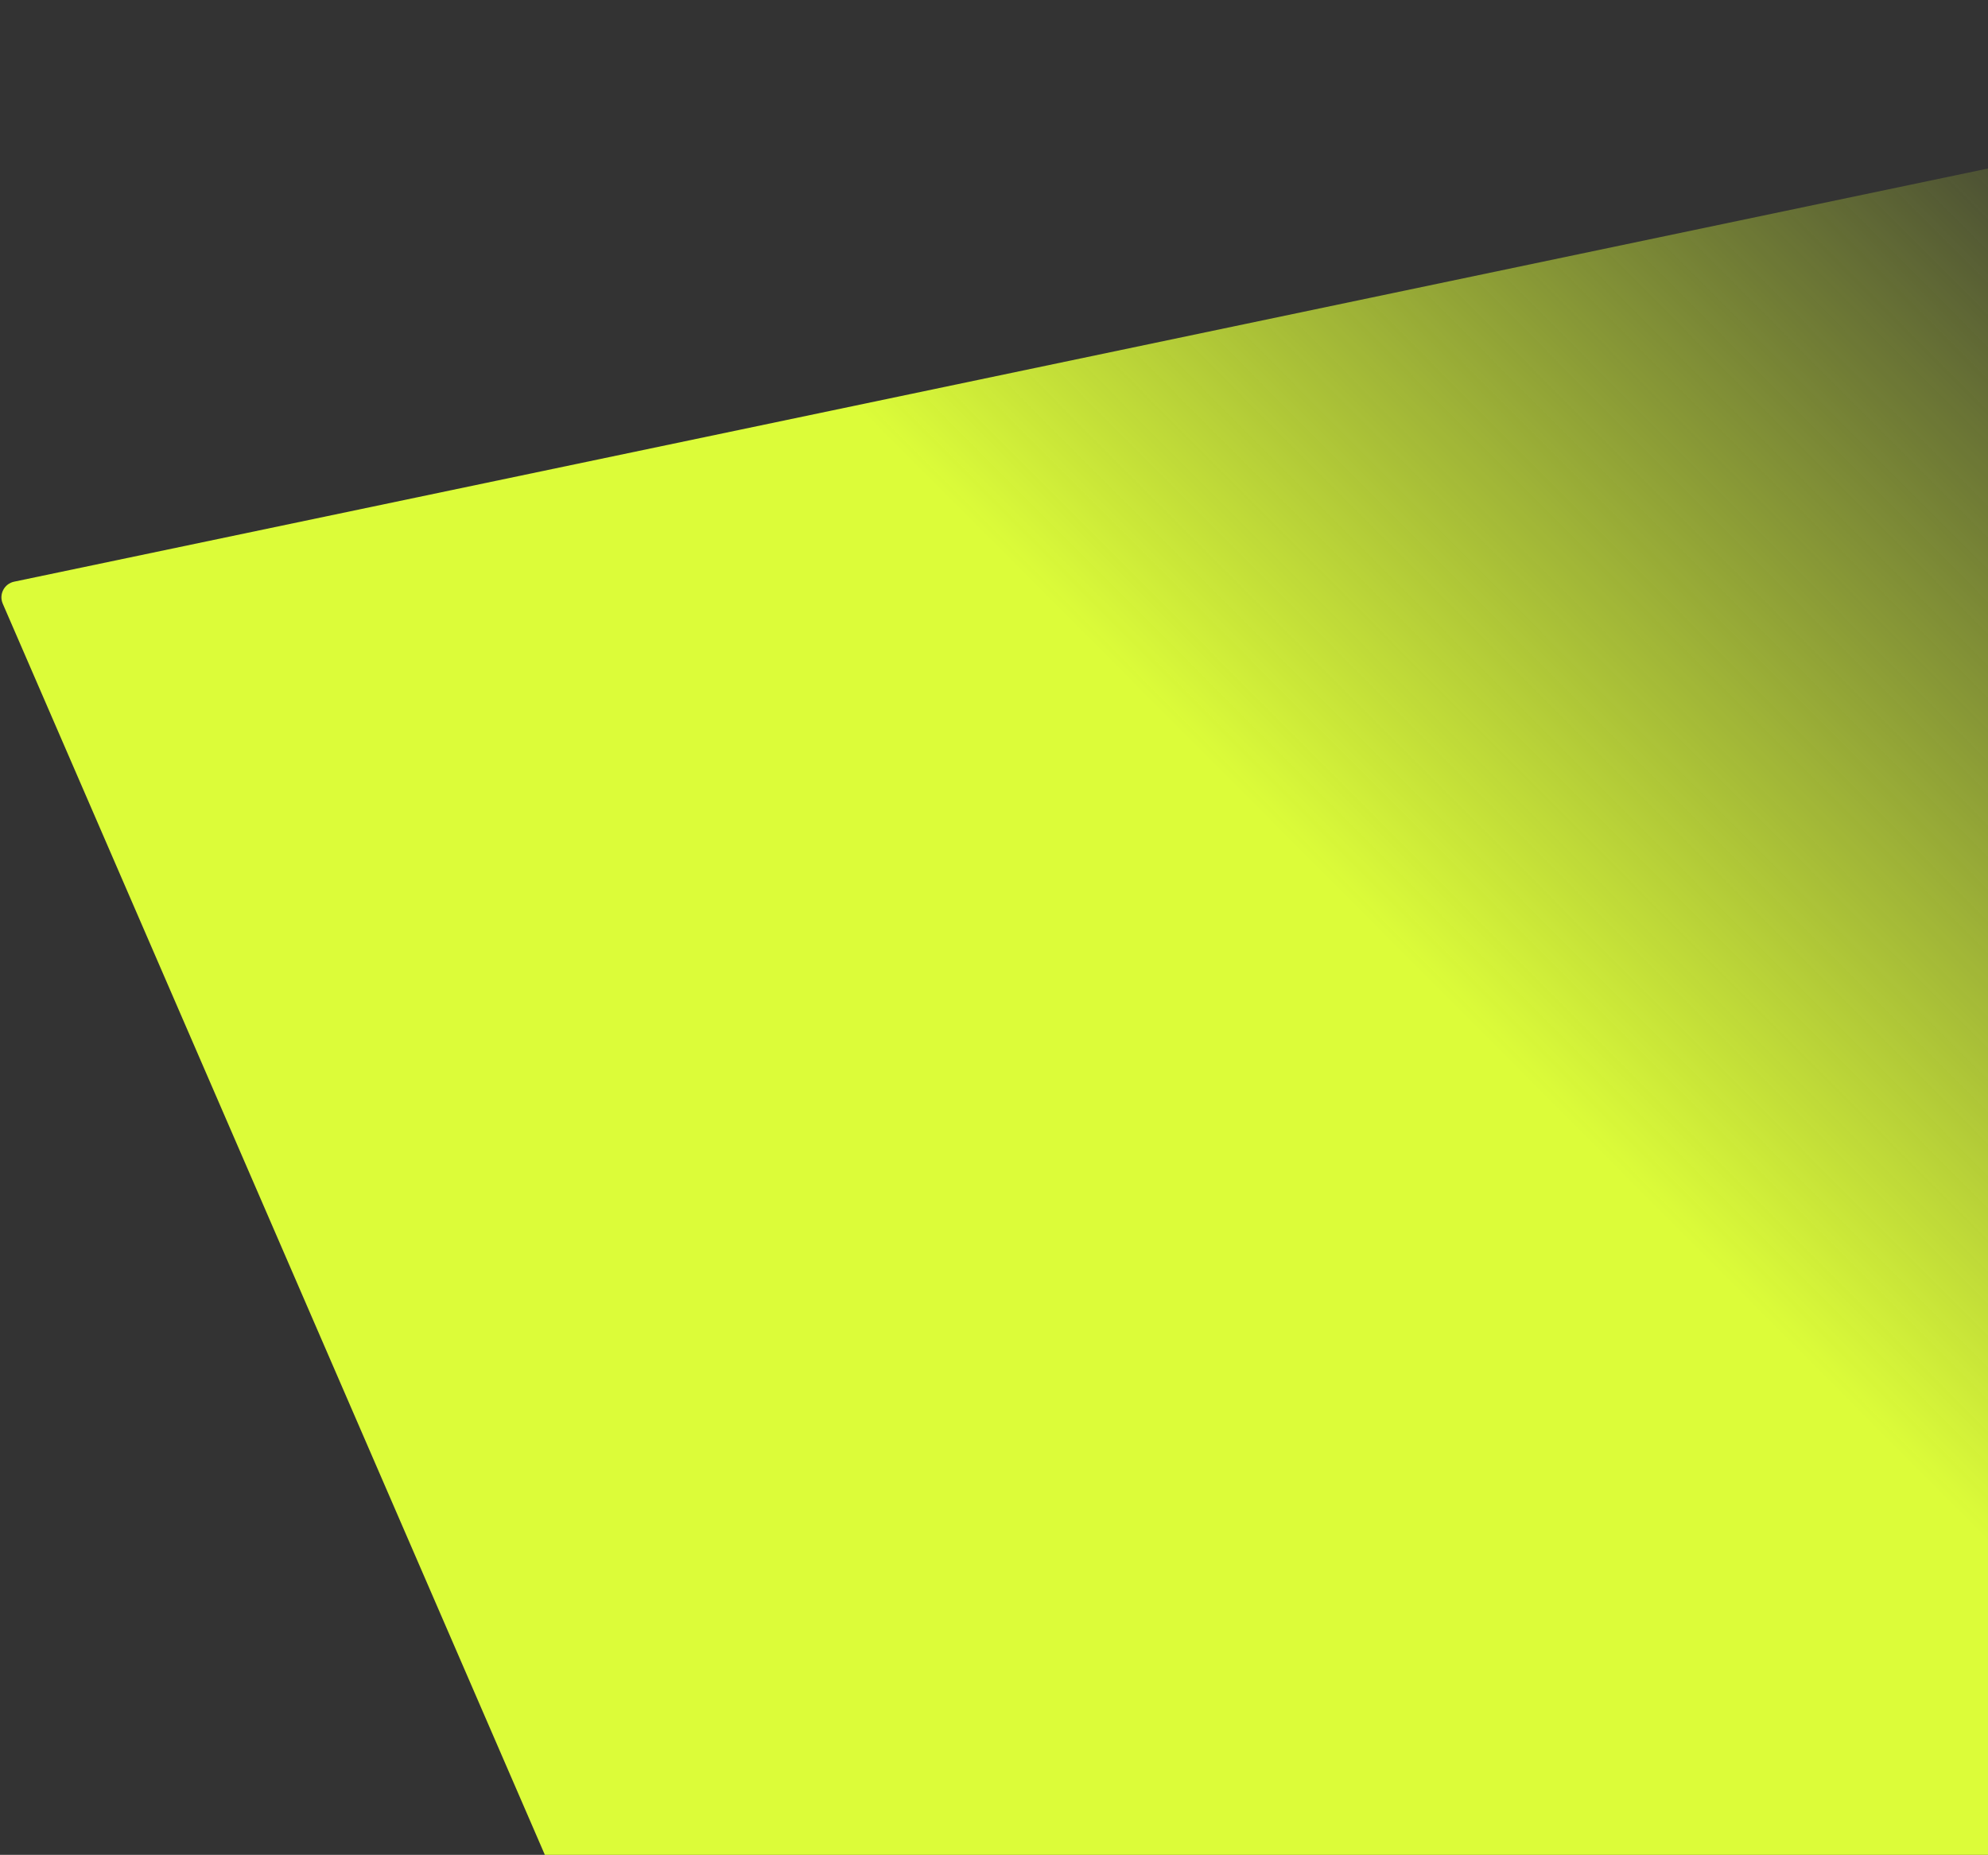 <?xml version="1.0" encoding="UTF-8"?> <svg xmlns="http://www.w3.org/2000/svg" width="643" height="600" viewBox="0 0 643 600" fill="none"><rect x="0" y="0" width="643" height="600" fill="#333333" stroke="none"/><path d="M1161.86 573.32L907.58 3.286C906.588 1.064 904.181 -0.166 901.799 0.332L4.574 188.158C1.37 188.829 -0.412 192.27 0.889 195.273L281.401 842.765C282.446 845.177 285.135 846.421 287.65 845.655L1158.64 580.371C1161.61 579.465 1163.12 576.159 1161.86 573.32Z" fill="url(#paint0_linear_334_458)"></path><defs><linearGradient id="paint0_linear_334_458" x1="69.429" y1="368.369" x2="554.873" y2="-115.526" gradientUnits="userSpaceOnUse"><stop offset="0.458" stop-color="#DCFC39"></stop><stop offset="1" stop-color="#DCFC39" stop-opacity="0"></stop></linearGradient></defs></svg> 